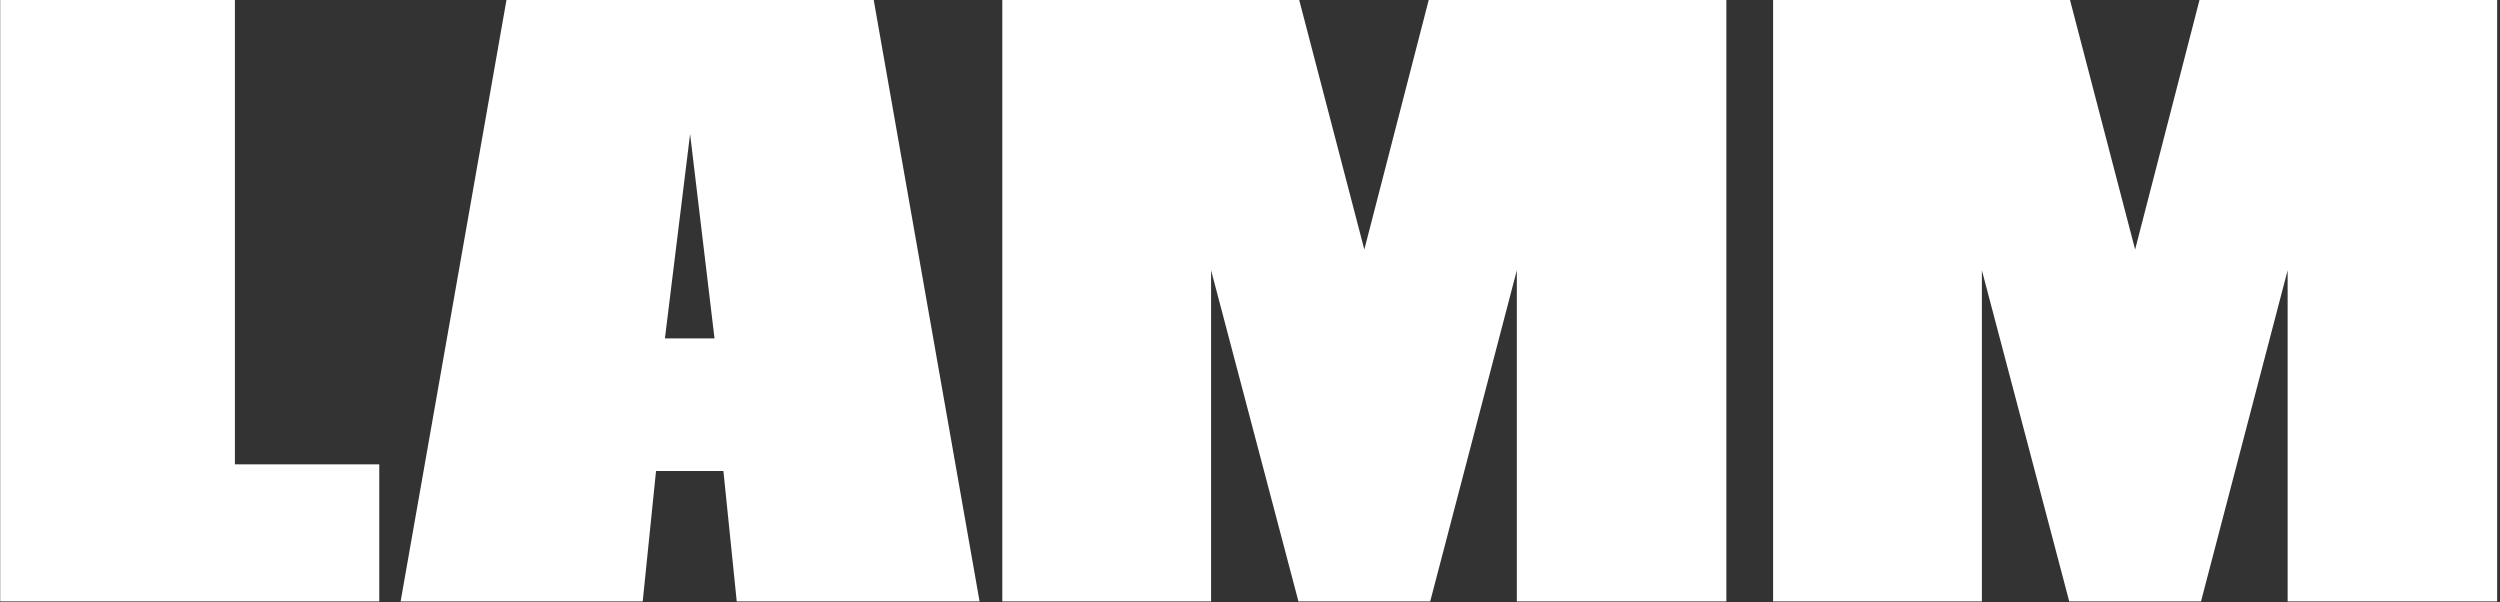 <?xml version="1.0" encoding="UTF-8" standalone="no"?>
<svg xmlns="http://www.w3.org/2000/svg" xmlns:xlink="http://www.w3.org/1999/xlink" xmlns:serif="http://www.serif.com/" width="100%" height="100%" viewBox="0 0 1245 300" version="1.1" xml:space="preserve" style="fill-rule:evenodd;clip-rule:evenodd;stroke-linejoin:round;stroke-miterlimit:2;">
    <rect x="0" y="0" width="1245" height="300" fill="#333333" stroke="none"/>
    <g transform="matrix(1,0,0,1,-10030,-1500)">
        <g transform="matrix(1,0,0,1.02,9377.43,0)">
            <g id="lamm_W" transform="matrix(1,0,0,1.982,-7182.48,1161.56)">
                <g transform="matrix(0.295,0,0,0.146,7661.43,-20.286)">
                    <path d="M588.907,2221.53L1228.79,2221.53L1228.79,1990.32L985.086,1990.32L985.086,1206.71L588.907,1206.71L588.907,2221.53Z" style="fill:white;fill-rule:nonzero;"></path>
                </g>
                <g transform="matrix(0.295,0,0,0.146,7665.43,-20.286)">
                    <path d="M1251.29,2221.53L1659.97,2221.53L1682.46,2001.57L1796.19,2001.57L1818.69,2221.53L2228.62,2221.53L2049.9,1206.71L1430.01,1206.71L1251.29,2221.53ZM1697.46,1777.86L1739.95,1432.92L1781.19,1777.86L1697.46,1777.86Z" style="fill:white;fill-rule:nonzero;"></path>
                </g>
                <g transform="matrix(0.295,0,0,0.146,7659.43,-20.286)">
                    <path d="M2787.26,2221.53L3009.72,2221.53L3155.95,1662.88L3155.95,2221.53L3509.64,2221.53L3509.64,1206.71L3007.23,1206.71L2898.49,1627.88L2788.51,1206.71L2287.35,1206.71L2287.35,2221.53L2639.79,2221.53L2639.79,1662.88L2787.26,2221.53Z" style="fill:white;fill-rule:nonzero;"></path>
                </g>
                <g transform="matrix(0.295,0,0,0.146,7655.43,-20.286)">
                    <path d="M4102.03,2221.53L4324.49,2221.53L4470.72,1662.88L4470.72,2221.53L4824.4,2221.53L4824.4,1206.71L4321.99,1206.71L4213.26,1627.88L4103.28,1206.71L3602.12,1206.71L3602.12,2221.53L3954.56,2221.53L3954.56,1662.88L4102.03,2221.53Z" style="fill:white;fill-rule:nonzero;"></path>
                </g>
            </g>
        </g>
    </g>
</svg>
